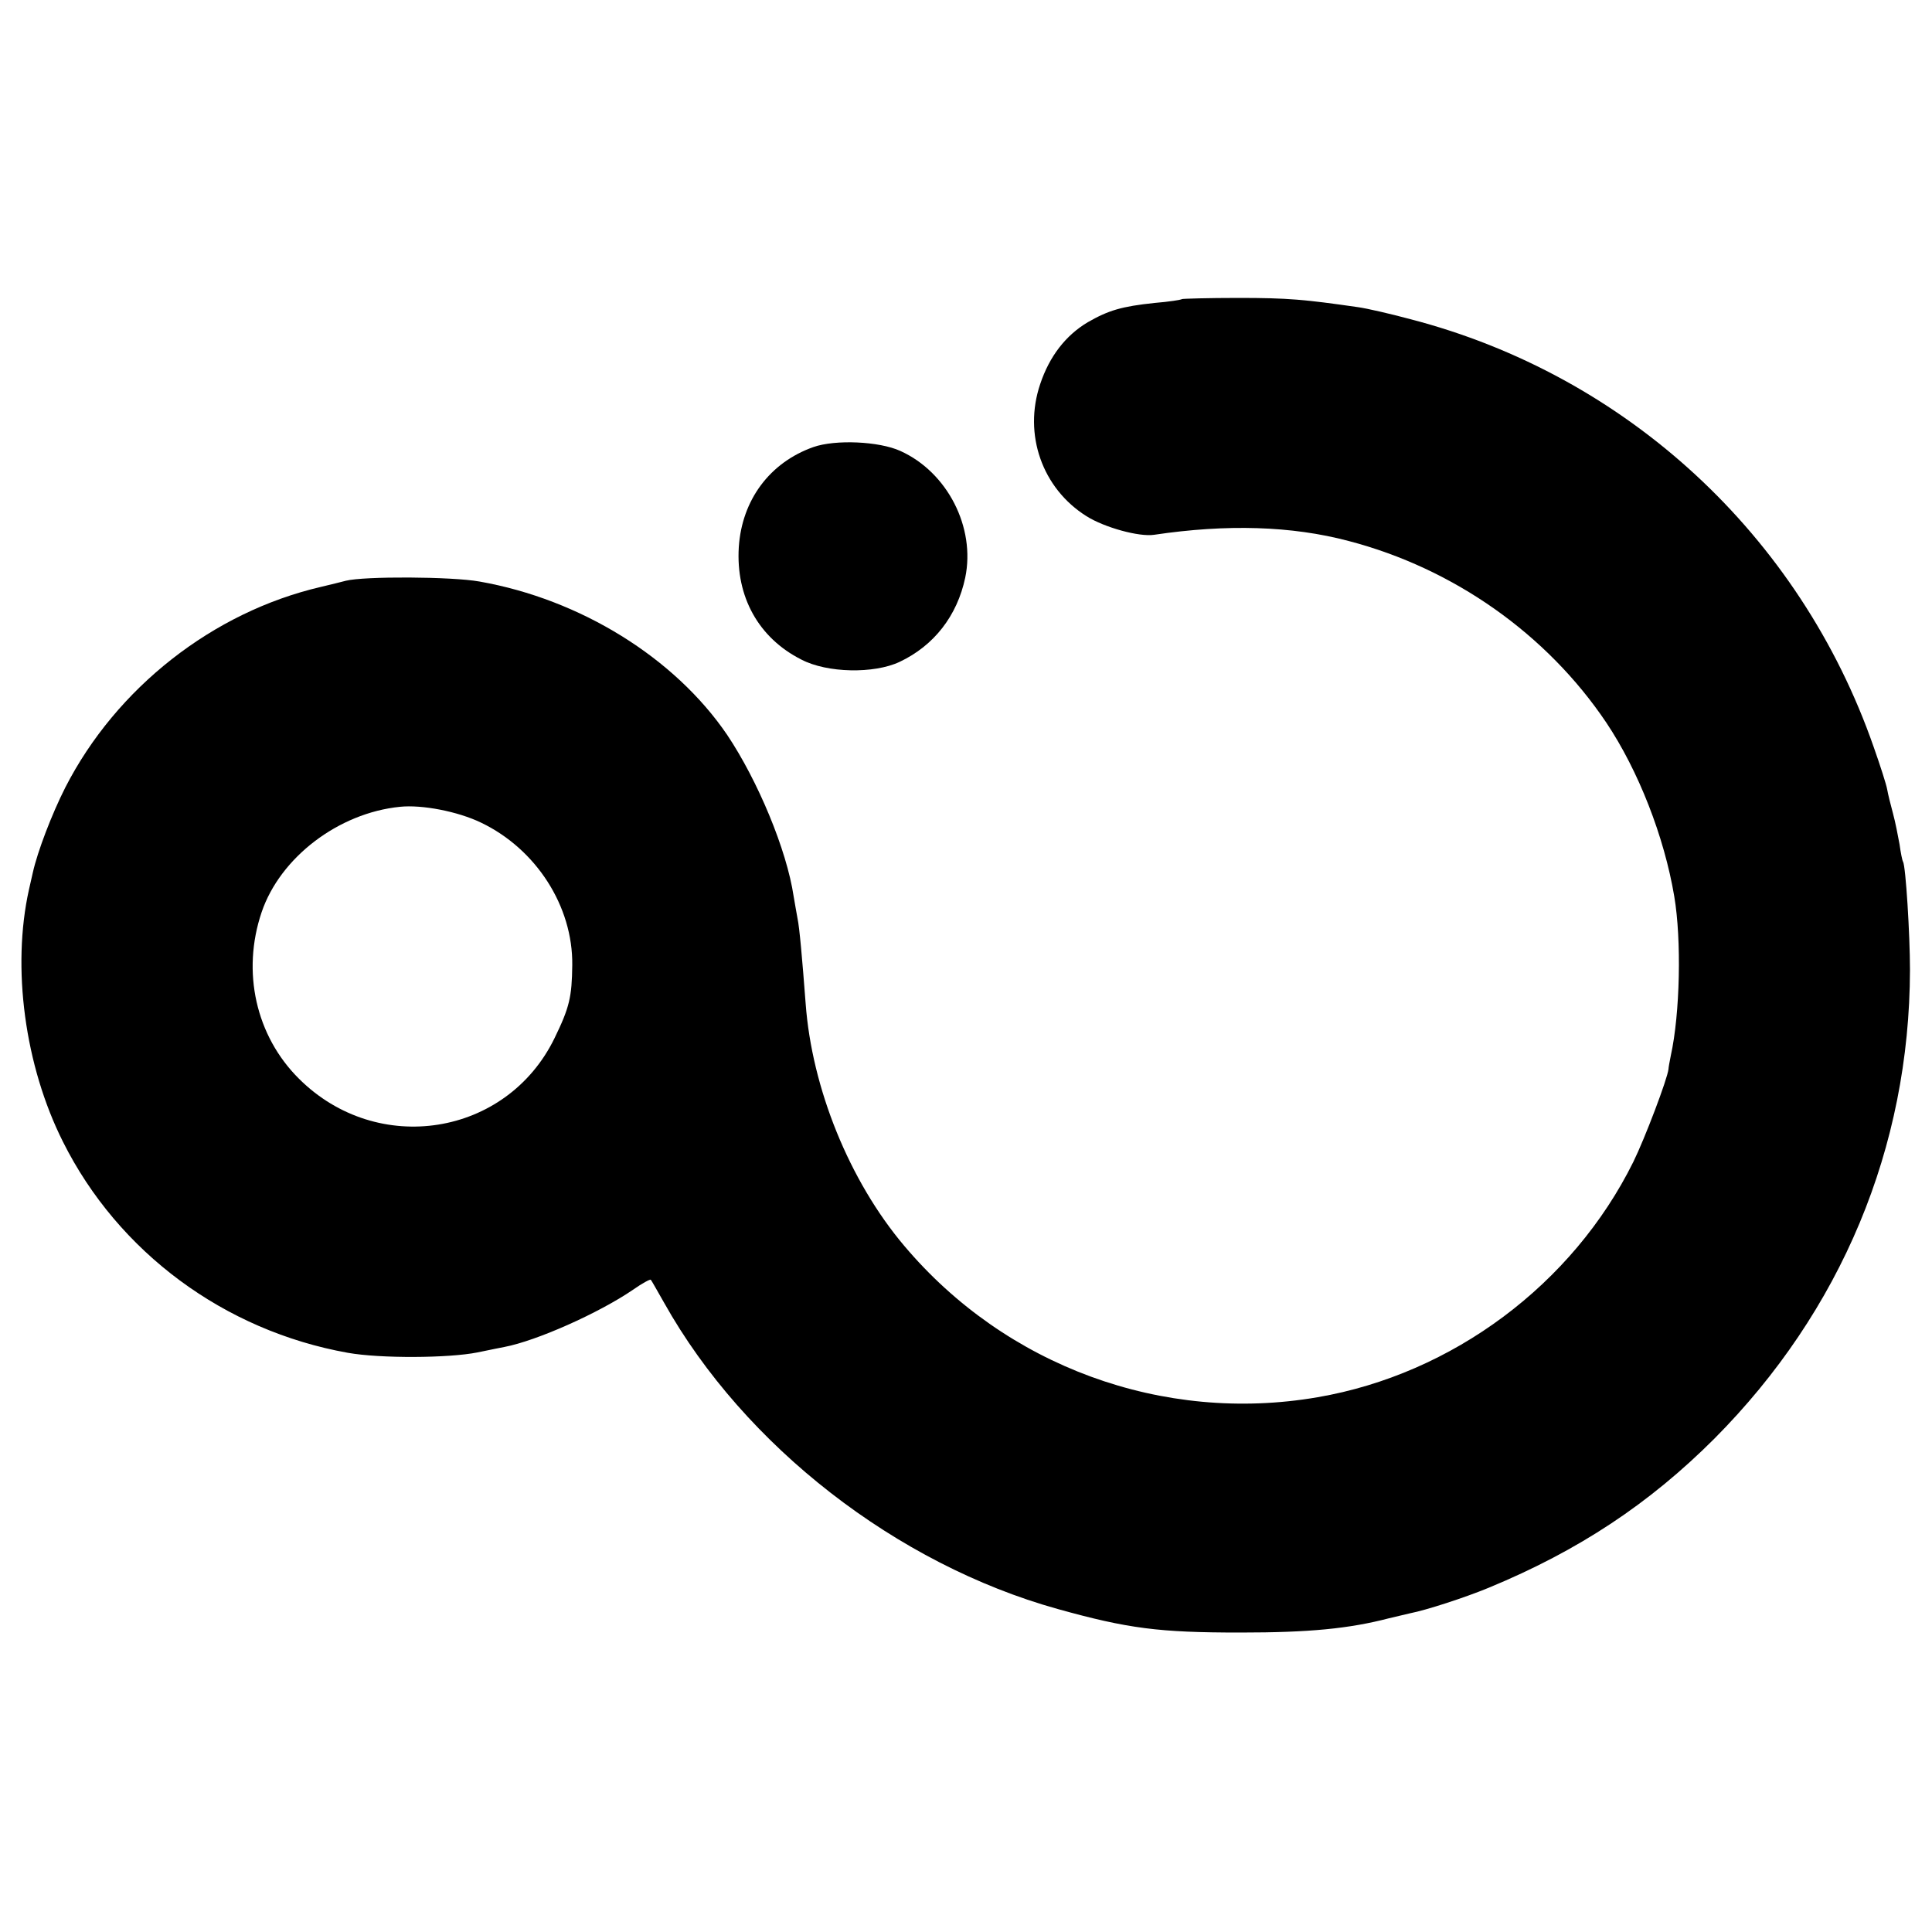 <?xml version="1.0" standalone="no"?>
<!DOCTYPE svg PUBLIC "-//W3C//DTD SVG 20010904//EN"
 "http://www.w3.org/TR/2001/REC-SVG-20010904/DTD/svg10.dtd">
<svg version="1.0" xmlns="http://www.w3.org/2000/svg"
 width="500pt" height="500pt" viewBox="0 0 500 500"
 preserveAspectRatio="xMidYMid meet">
<g transform="translate(0,500) scale(0.1,-0.1)"
fill="#000000" stroke="none">
<path d="M3059 4226 c-2 -2 -34 -7 -71 -10 -85 -9 -119 -19 -173 -50 -57 -34
-99 -88 -123 -160 -44 -130 5 -270 120 -342 46 -29 136 -54 175 -48 188 28
356 23 503 -16 272 -71 513 -241 667 -470 83 -124 150 -295 176 -450 19 -112
15 -303 -9 -412 -3 -15 -6 -31 -6 -35 -3 -26 -61 -179 -91 -240 -157 -317
-468 -549 -817 -609 -400 -69 -807 80 -1070 392 -142 168 -239 408 -255 627
-9 118 -16 197 -21 220 -2 12 -7 38 -10 57 -18 121 -93 300 -172 418 -136 200
-380 351 -641 397 -72 13 -299 14 -346 2 -11 -3 -40 -10 -65 -16 -279 -65
-529 -261 -661 -519 -35 -69 -72 -166 -84 -220 -3 -12 -7 -32 -10 -44 -45
-202 -11 -456 88 -653 143 -286 418 -489 737 -546 84 -15 261 -14 336 1 33 7
64 13 69 14 84 16 245 88 333 148 24 17 45 28 46 26 2 -1 17 -29 35 -60 208
-371 602 -676 1018 -792 183 -51 263 -61 473 -61 179 0 281 10 385 37 22 5 47
11 55 13 41 8 140 40 203 66 232 96 415 217 584 386 328 330 505 753 506 1213
0 91 -11 269 -18 280 -2 3 -6 23 -9 45 -4 22 -11 58 -17 80 -6 22 -13 50 -15
62 -2 12 -18 62 -35 110 -191 548 -640 962 -1199 1107 -52 14 -113 28 -135 31
-139 20 -181 24 -310 24 -78 0 -144 -2 -146 -3z m-1814 -1355 c142 -68 238
-216 236 -369 -1 -82 -7 -109 -46 -189 -124 -254 -458 -307 -661 -105 -112
111 -149 277 -97 431 48 142 199 257 358 273 57 6 150 -12 210 -41z"/>
<path d="M2105 3843 c-113 -40 -185 -137 -193 -259 -8 -128 51 -235 162 -291
67 -35 188 -37 254 -6 89 42 149 119 170 218 27 130 -46 273 -168 328 -55 25
-168 30 -225 10z"/>
</g>
</svg>
